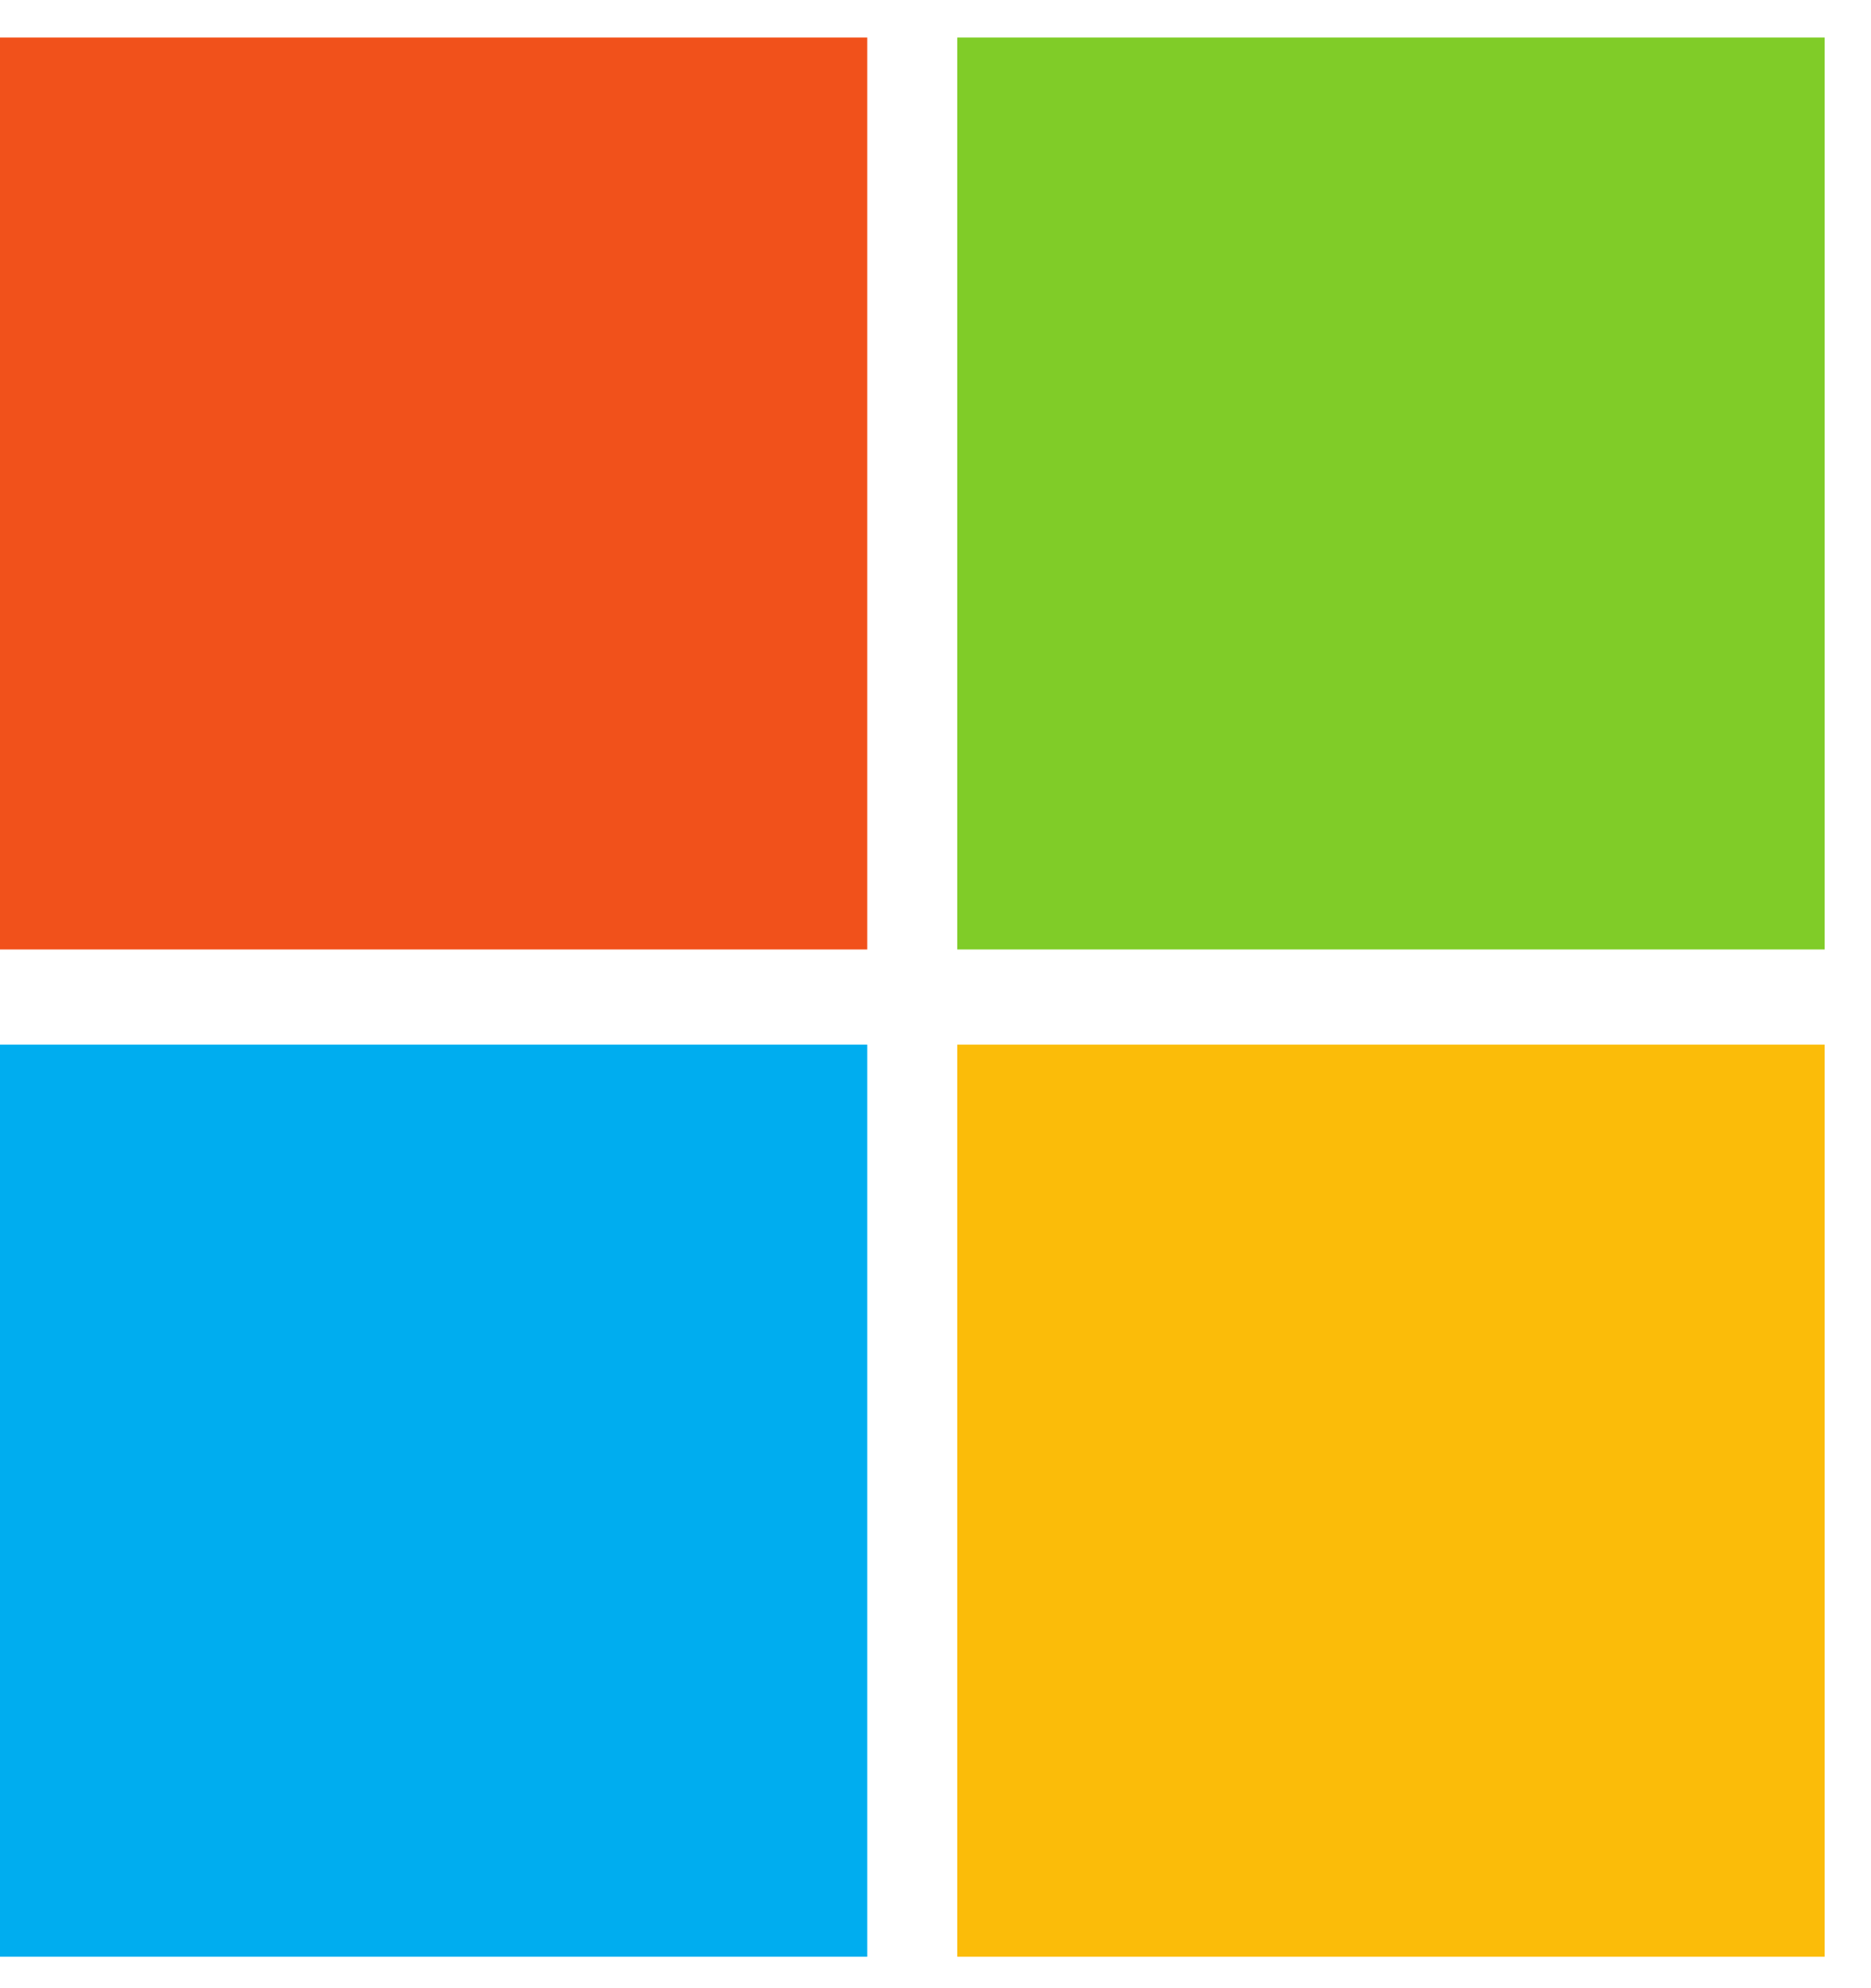 <?xml version="1.0" encoding="UTF-8"?>
<svg xmlns="http://www.w3.org/2000/svg" width="32" height="34" viewBox="0 0 32 34" fill="none">
  <path d="M14.832 16.237H-3.05176e-05V0.642H14.832V16.237Z" fill="#F1511B"></path>
  <path d="M31.207 16.237H16.372V0.642H31.207V16.237Z" fill="#80CC28"></path>
  <path d="M14.832 33.462H0V17.864H14.832V33.462Z" fill="#00ADEF"></path>
  <path d="M31.207 33.462H16.372V17.864H31.207V33.462Z" fill="#FBBC09"></path>
</svg>
